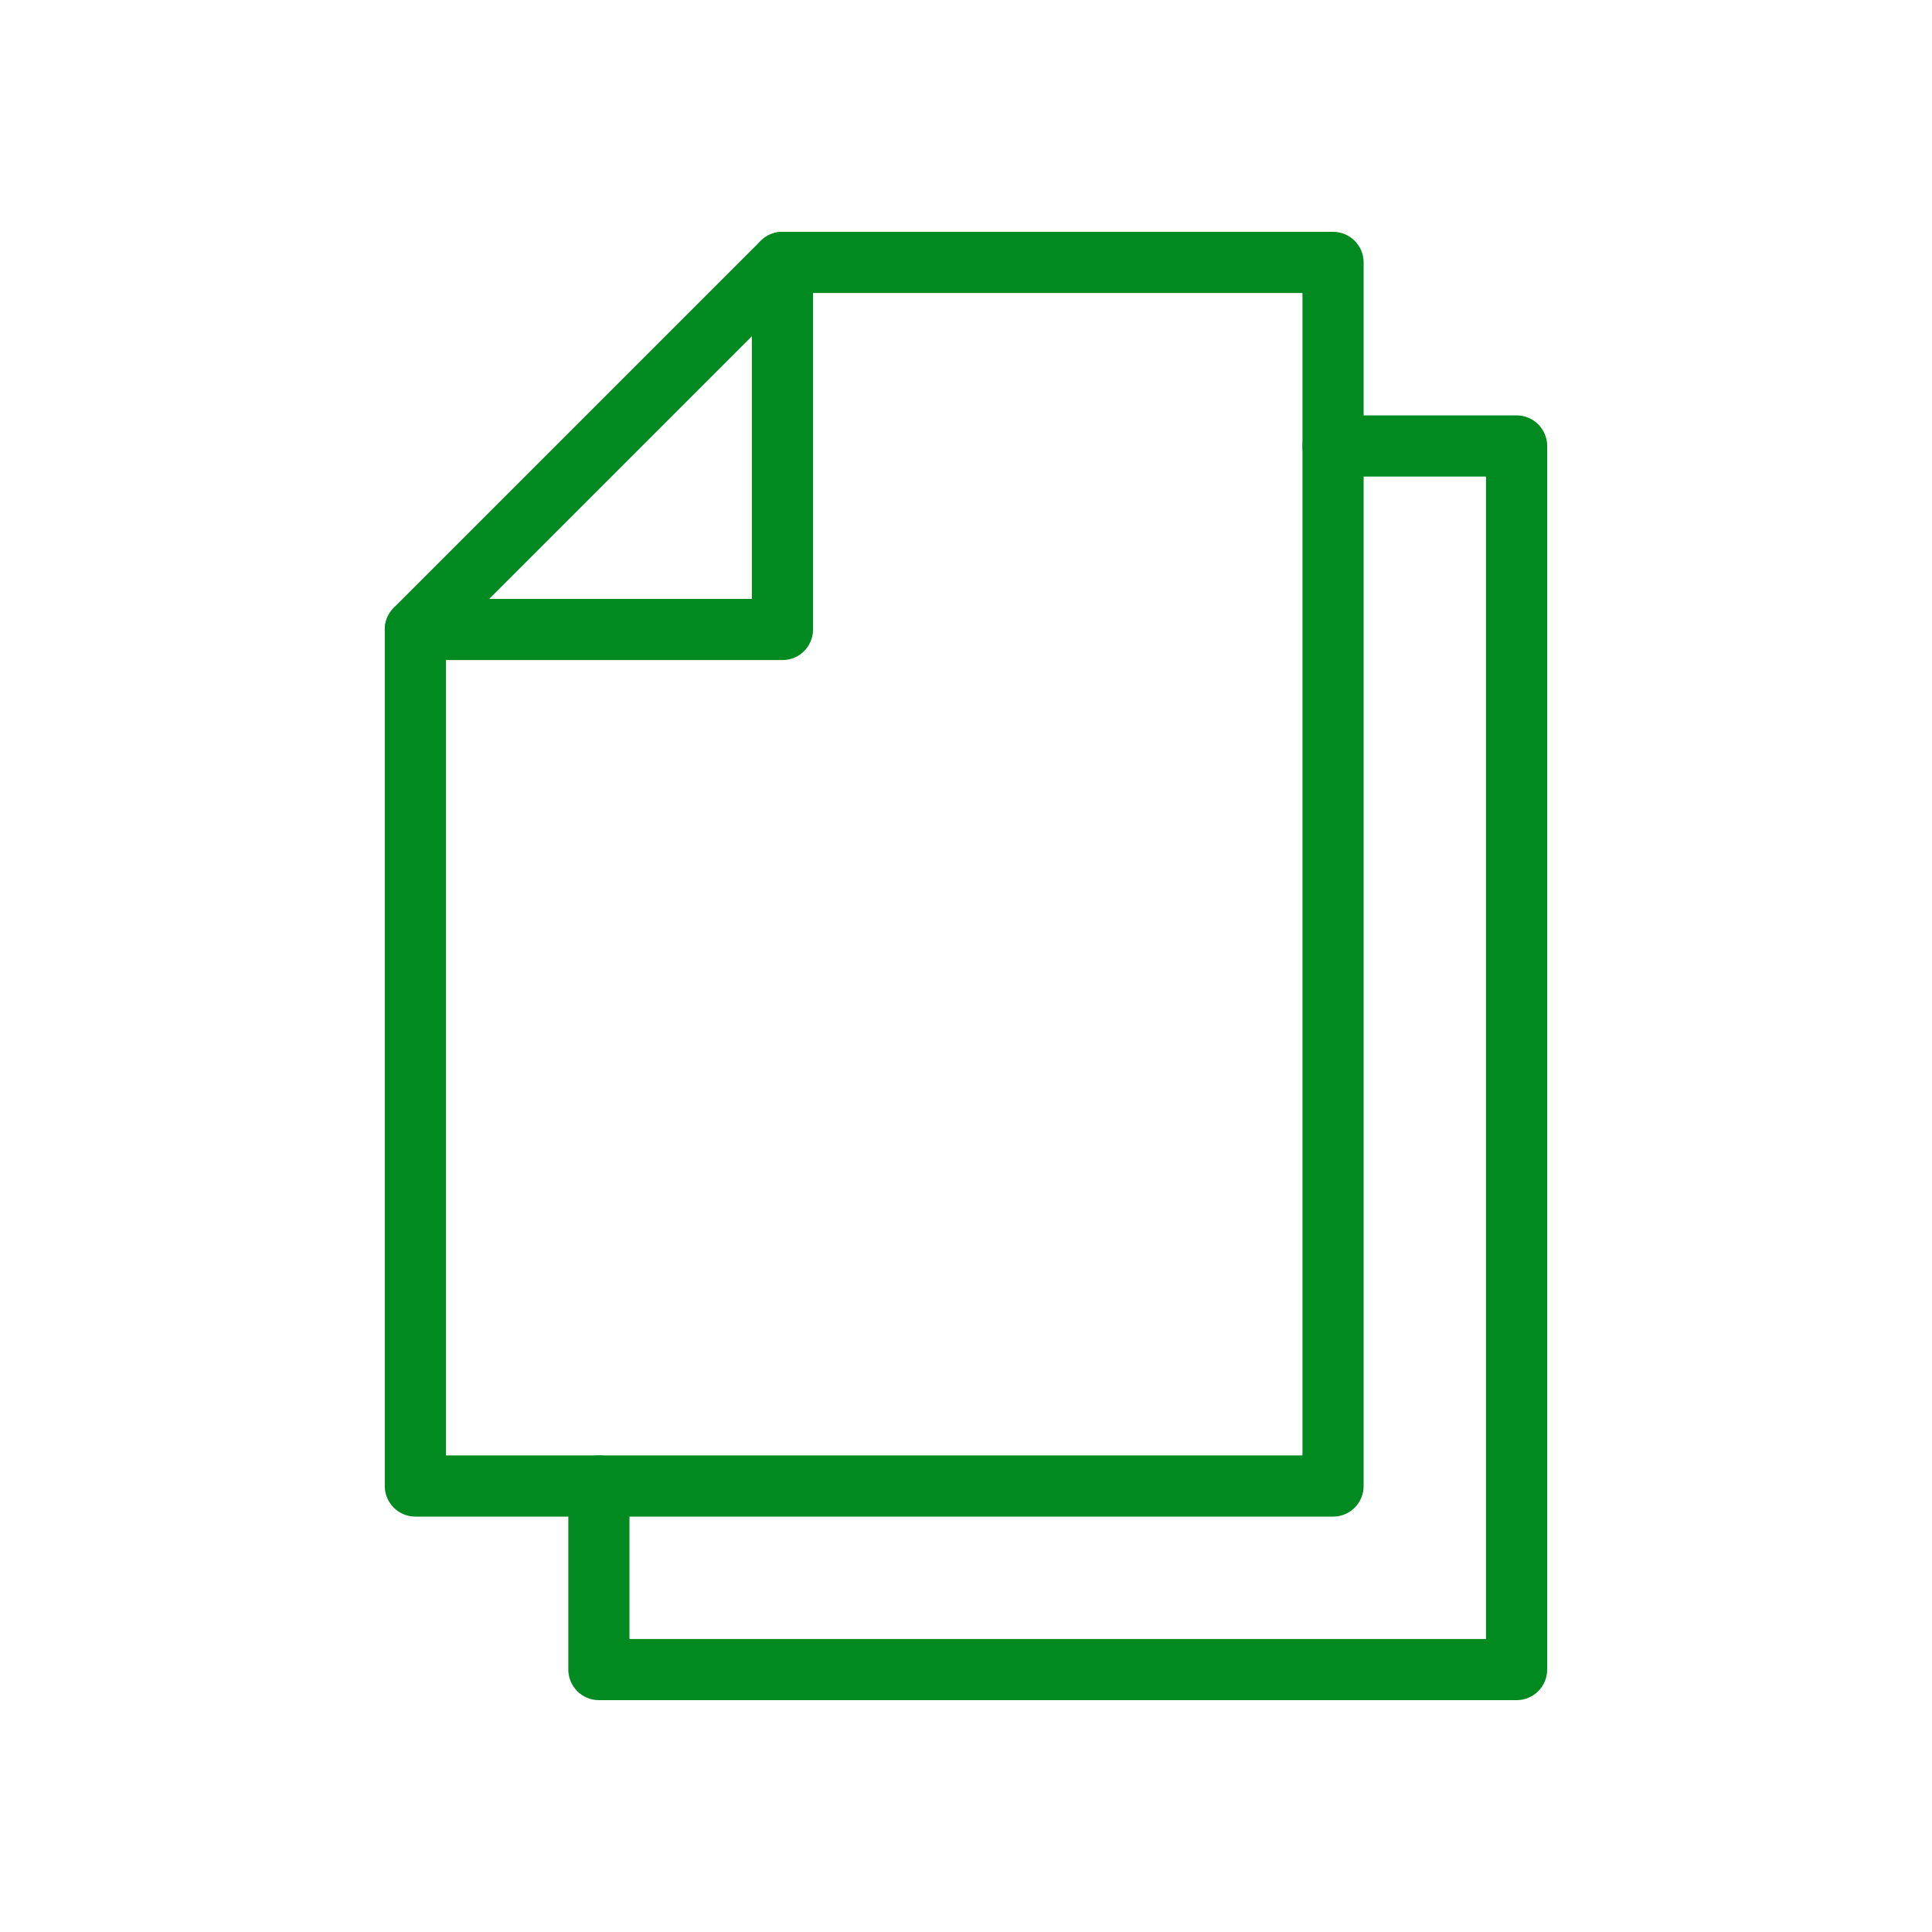 <?xml version="1.0" encoding="UTF-8"?>
<svg width="50px" height="50px" viewBox="0 0 50 50" version="1.1" xmlns="http://www.w3.org/2000/svg" xmlns:xlink="http://www.w3.org/1999/xlink">
    <title>82EB0423-C52D-486C-B944-C6311BCCD6FF</title>
    <g id="Page-1" stroke="none" stroke-width="1" fill="none" fill-rule="evenodd">
        <g id="MOL-ZemljevidUlic-1" transform="translate(-970, -961)">
            <g id="Ic-5" transform="translate(970, 961)">
                <rect id="Rectangle-Copy-10" x="0" y="0" width="50" height="50"></rect>
                <g id="2-Files" transform="translate(9.958, 6)" fill="#008A20" fill-rule="nonzero">
                    <path d="M24.542,33.25 L0.792,33.25 C0.355,33.25 0,32.895 0,32.458 L0,10.292 C0,10.081 0.084,9.88 0.231,9.731 L9.731,0.231 C9.88,0.084 10.081,0 10.292,0 L24.542,0 C24.979,0 25.333,0.355 25.333,0.792 L25.333,32.458 C25.333,32.895 24.979,33.25 24.542,33.25 Z M1.583,31.667 L23.75,31.667 L23.75,1.583 L10.619,1.583 L1.583,10.619 L1.583,31.667 Z" id="Shape"></path>
                    <path d="M10.292,11.083 L0.792,11.083 C0.355,11.083 0,10.729 0,10.292 C0,9.855 0.355,9.5 0.792,9.5 L9.5,9.5 L9.5,0.792 C9.5,0.355 9.855,0 10.292,0 C10.729,0 11.083,0.355 11.083,0.792 L11.083,10.292 C11.083,10.729 10.729,11.083 10.292,11.083 Z" id="Path"></path>
                    <path d="M29.292,38 L5.542,38 C5.105,38 4.75,37.645 4.75,37.208 L4.75,32.458 C4.75,32.021 5.105,31.667 5.542,31.667 C5.979,31.667 6.333,32.021 6.333,32.458 L6.333,36.417 L28.5,36.417 L28.5,6.333 L24.542,6.333 C24.105,6.333 23.75,5.979 23.75,5.542 C23.75,5.105 24.105,4.75 24.542,4.75 L29.292,4.75 C29.729,4.75 30.083,5.105 30.083,5.542 L30.083,37.208 C30.083,37.645 29.729,38 29.292,38 Z" id="Path"></path>
                </g>
            </g>
        </g>
    </g>
</svg>